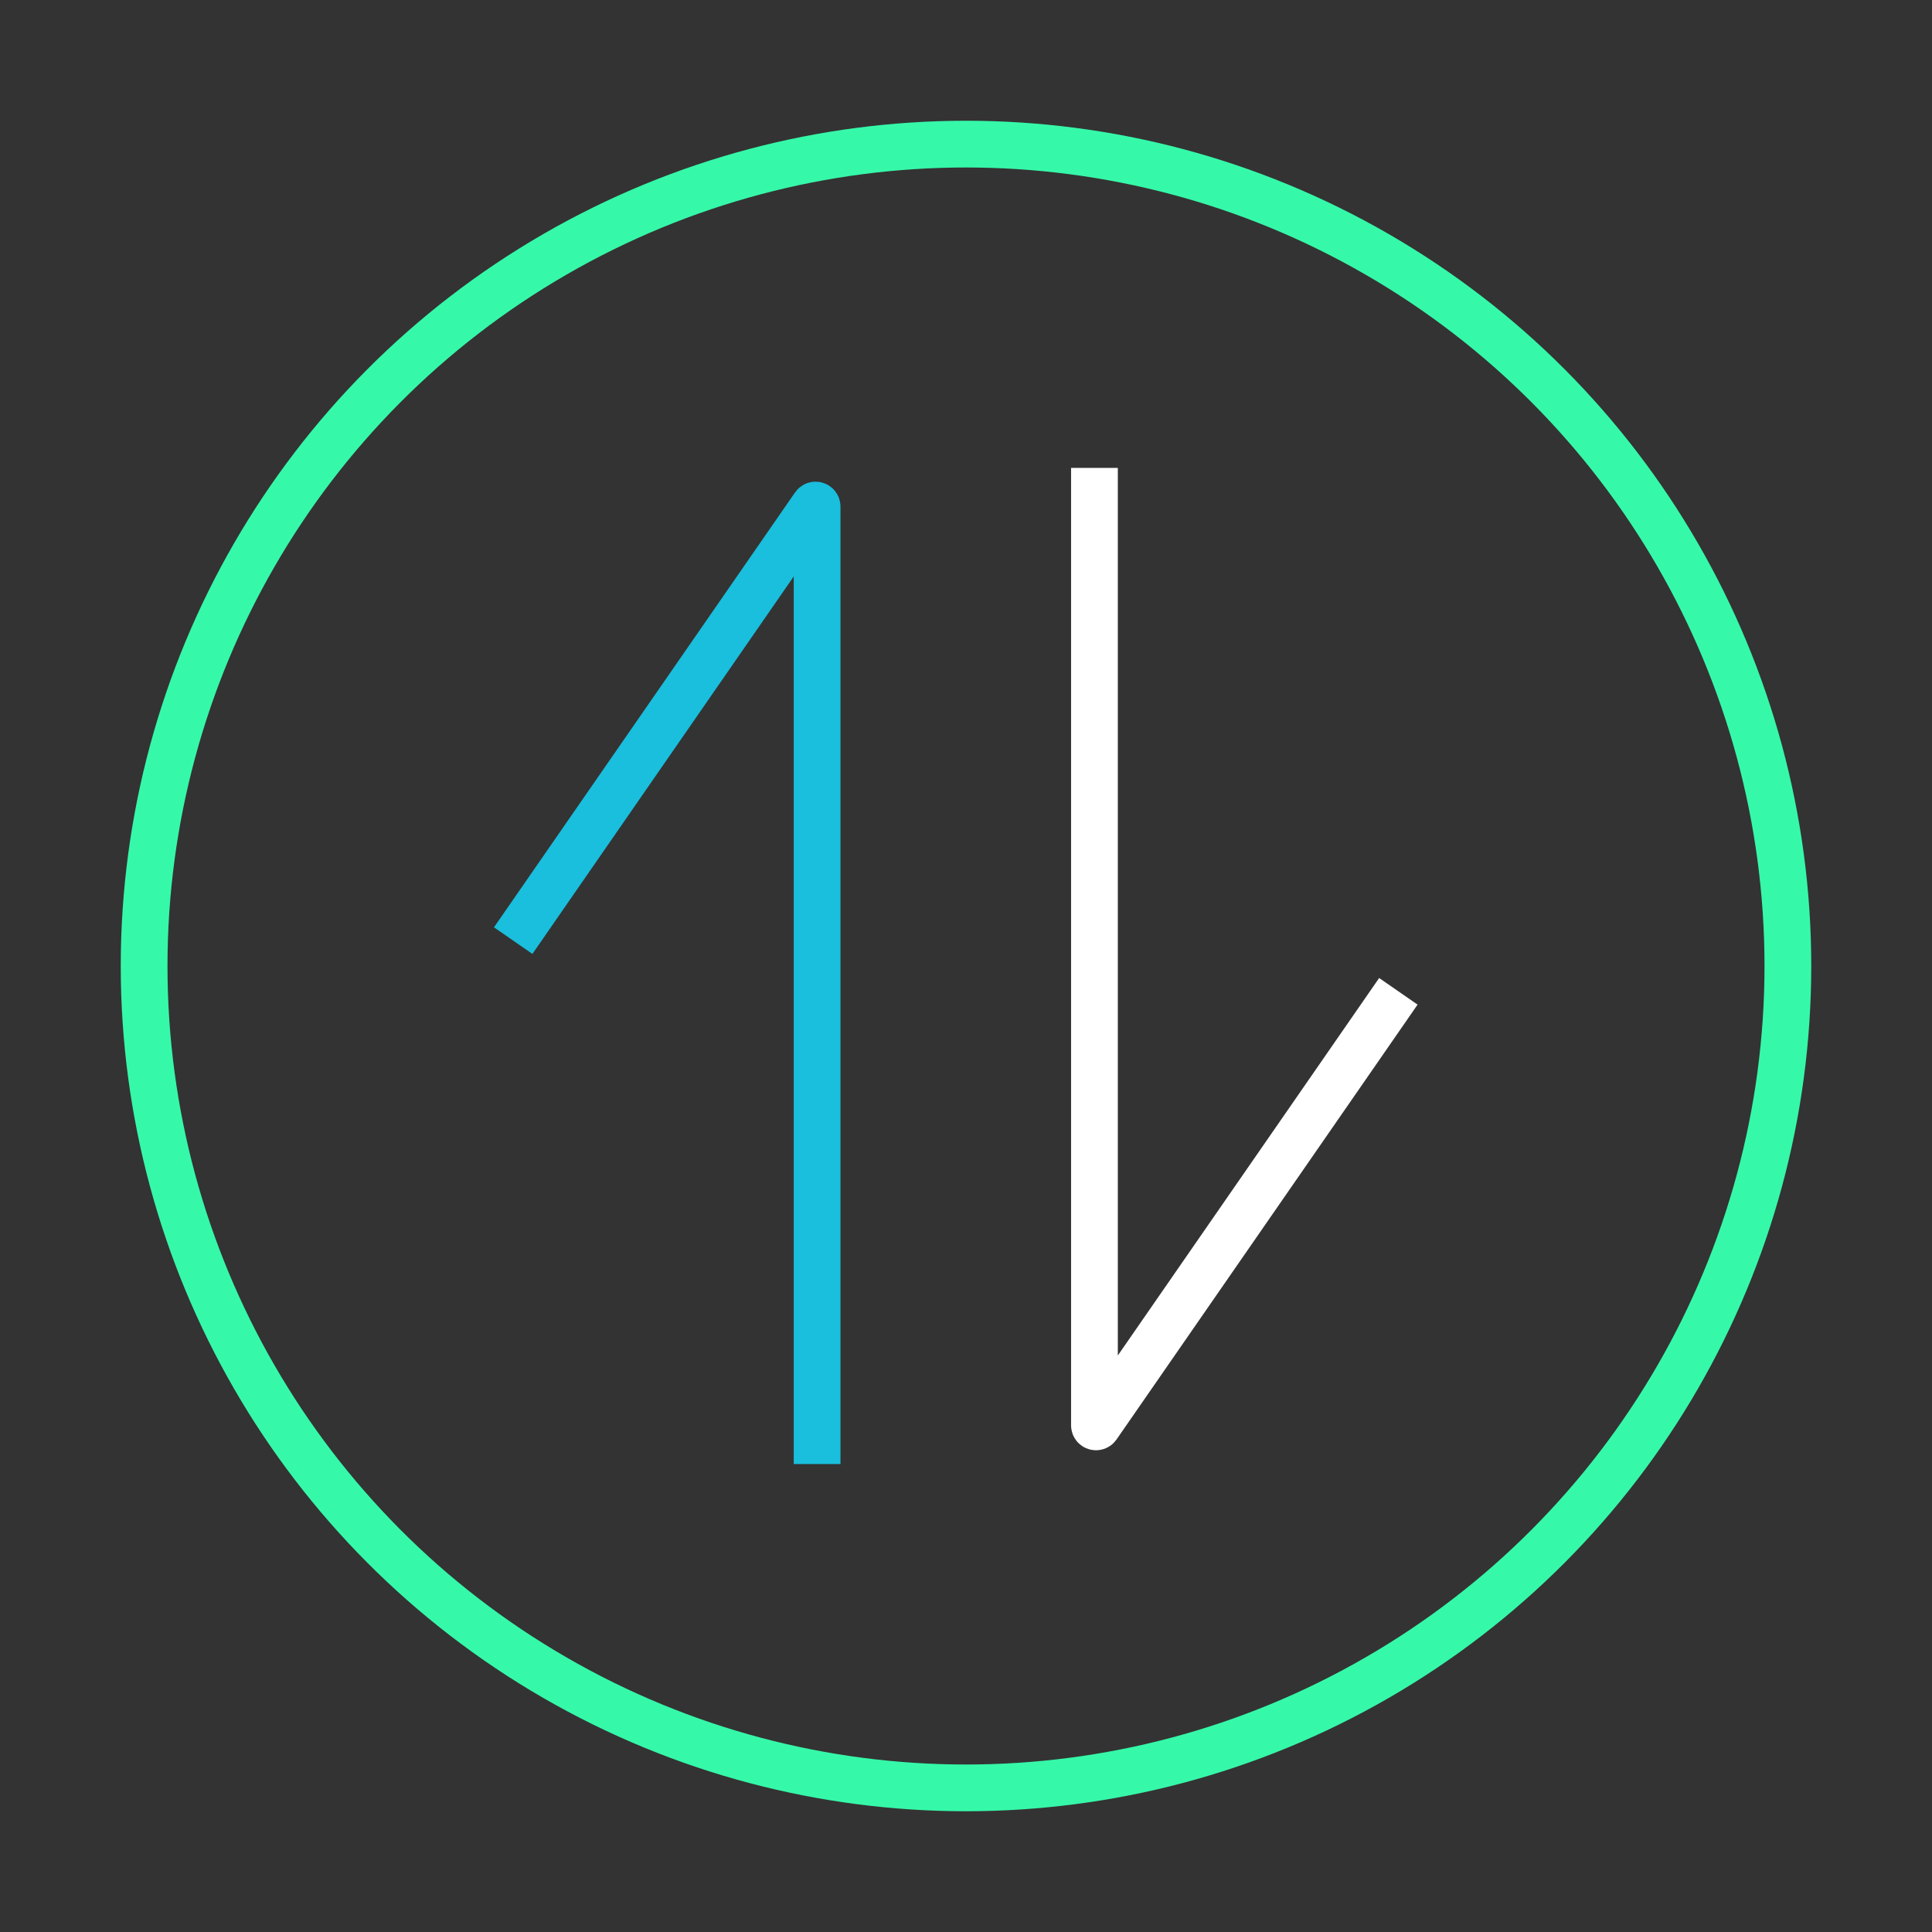 <?xml version="1.0" encoding="UTF-8"?> <svg xmlns="http://www.w3.org/2000/svg" width="124" height="124" viewBox="0 0 124 124" fill="none"><rect x="0" y="0" width="124" height="124" fill="#333333" stroke="none"/><circle cx="62" cy="62" r="52.75" stroke="#35F9A9" stroke-width="3"></circle><path d="M52.444 93.965L52.444 32.515C52.444 32.417 52.317 32.378 52.262 32.459L32.938 60.371" stroke="#19BFDD" stroke-width="3"></path><path d="M70.244 30.031L70.244 91.481C70.244 91.579 70.37 91.618 70.426 91.538L89.75 63.625" stroke="white" stroke-width="3"></path></svg> 